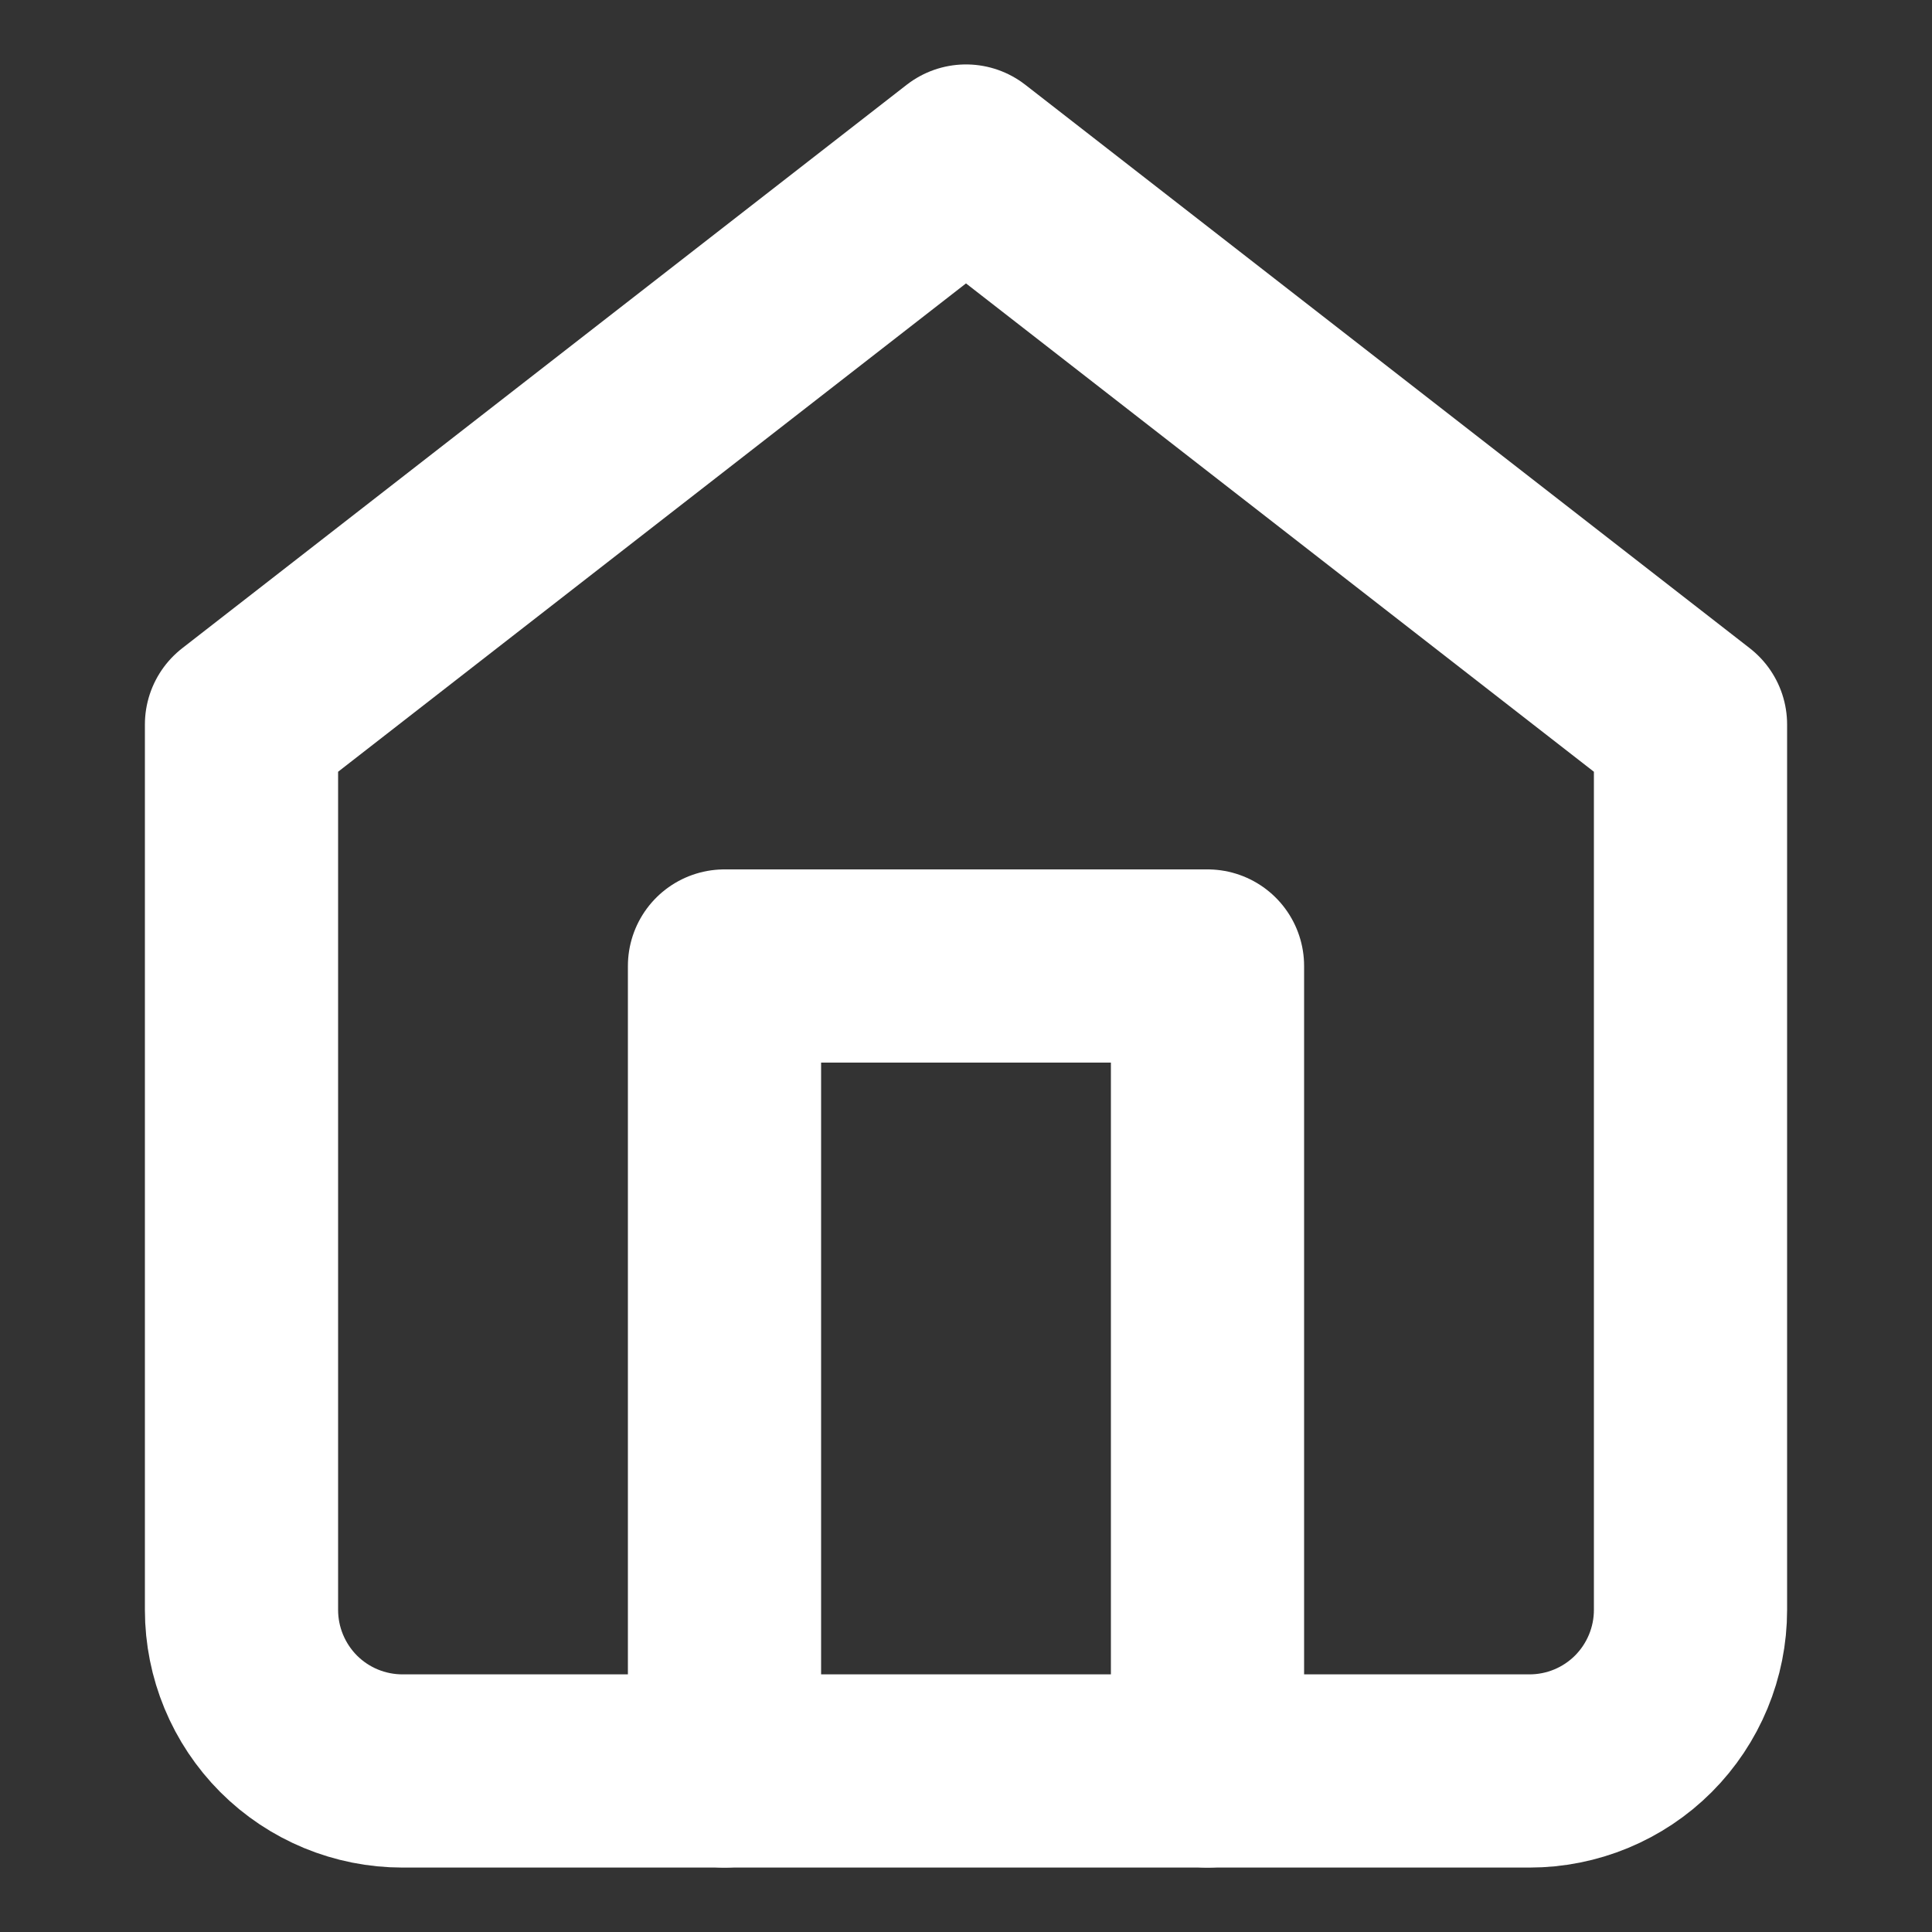 <svg width="20" height="20" viewBox="0 0 20 20" fill="none" xmlns="http://www.w3.org/2000/svg">
<rect x="0" y="0" width="20" height="20" fill="#333333" stroke="none"/>
<path d="M2.5 7.5L10 1.667L17.5 7.5V16.666C17.5 17.108 17.324 17.532 17.012 17.845C16.699 18.158 16.275 18.333 15.833 18.333H4.167C3.725 18.333 3.301 18.158 2.988 17.845C2.676 17.532 2.5 17.108 2.5 16.666V7.5Z" stroke="white" stroke-width="2" stroke-linecap="round" stroke-linejoin="round"/>
<path d="M7.5 18.333V10H12.5V18.333" stroke="white" stroke-width="2" stroke-linecap="round" stroke-linejoin="round"/>
</svg>
